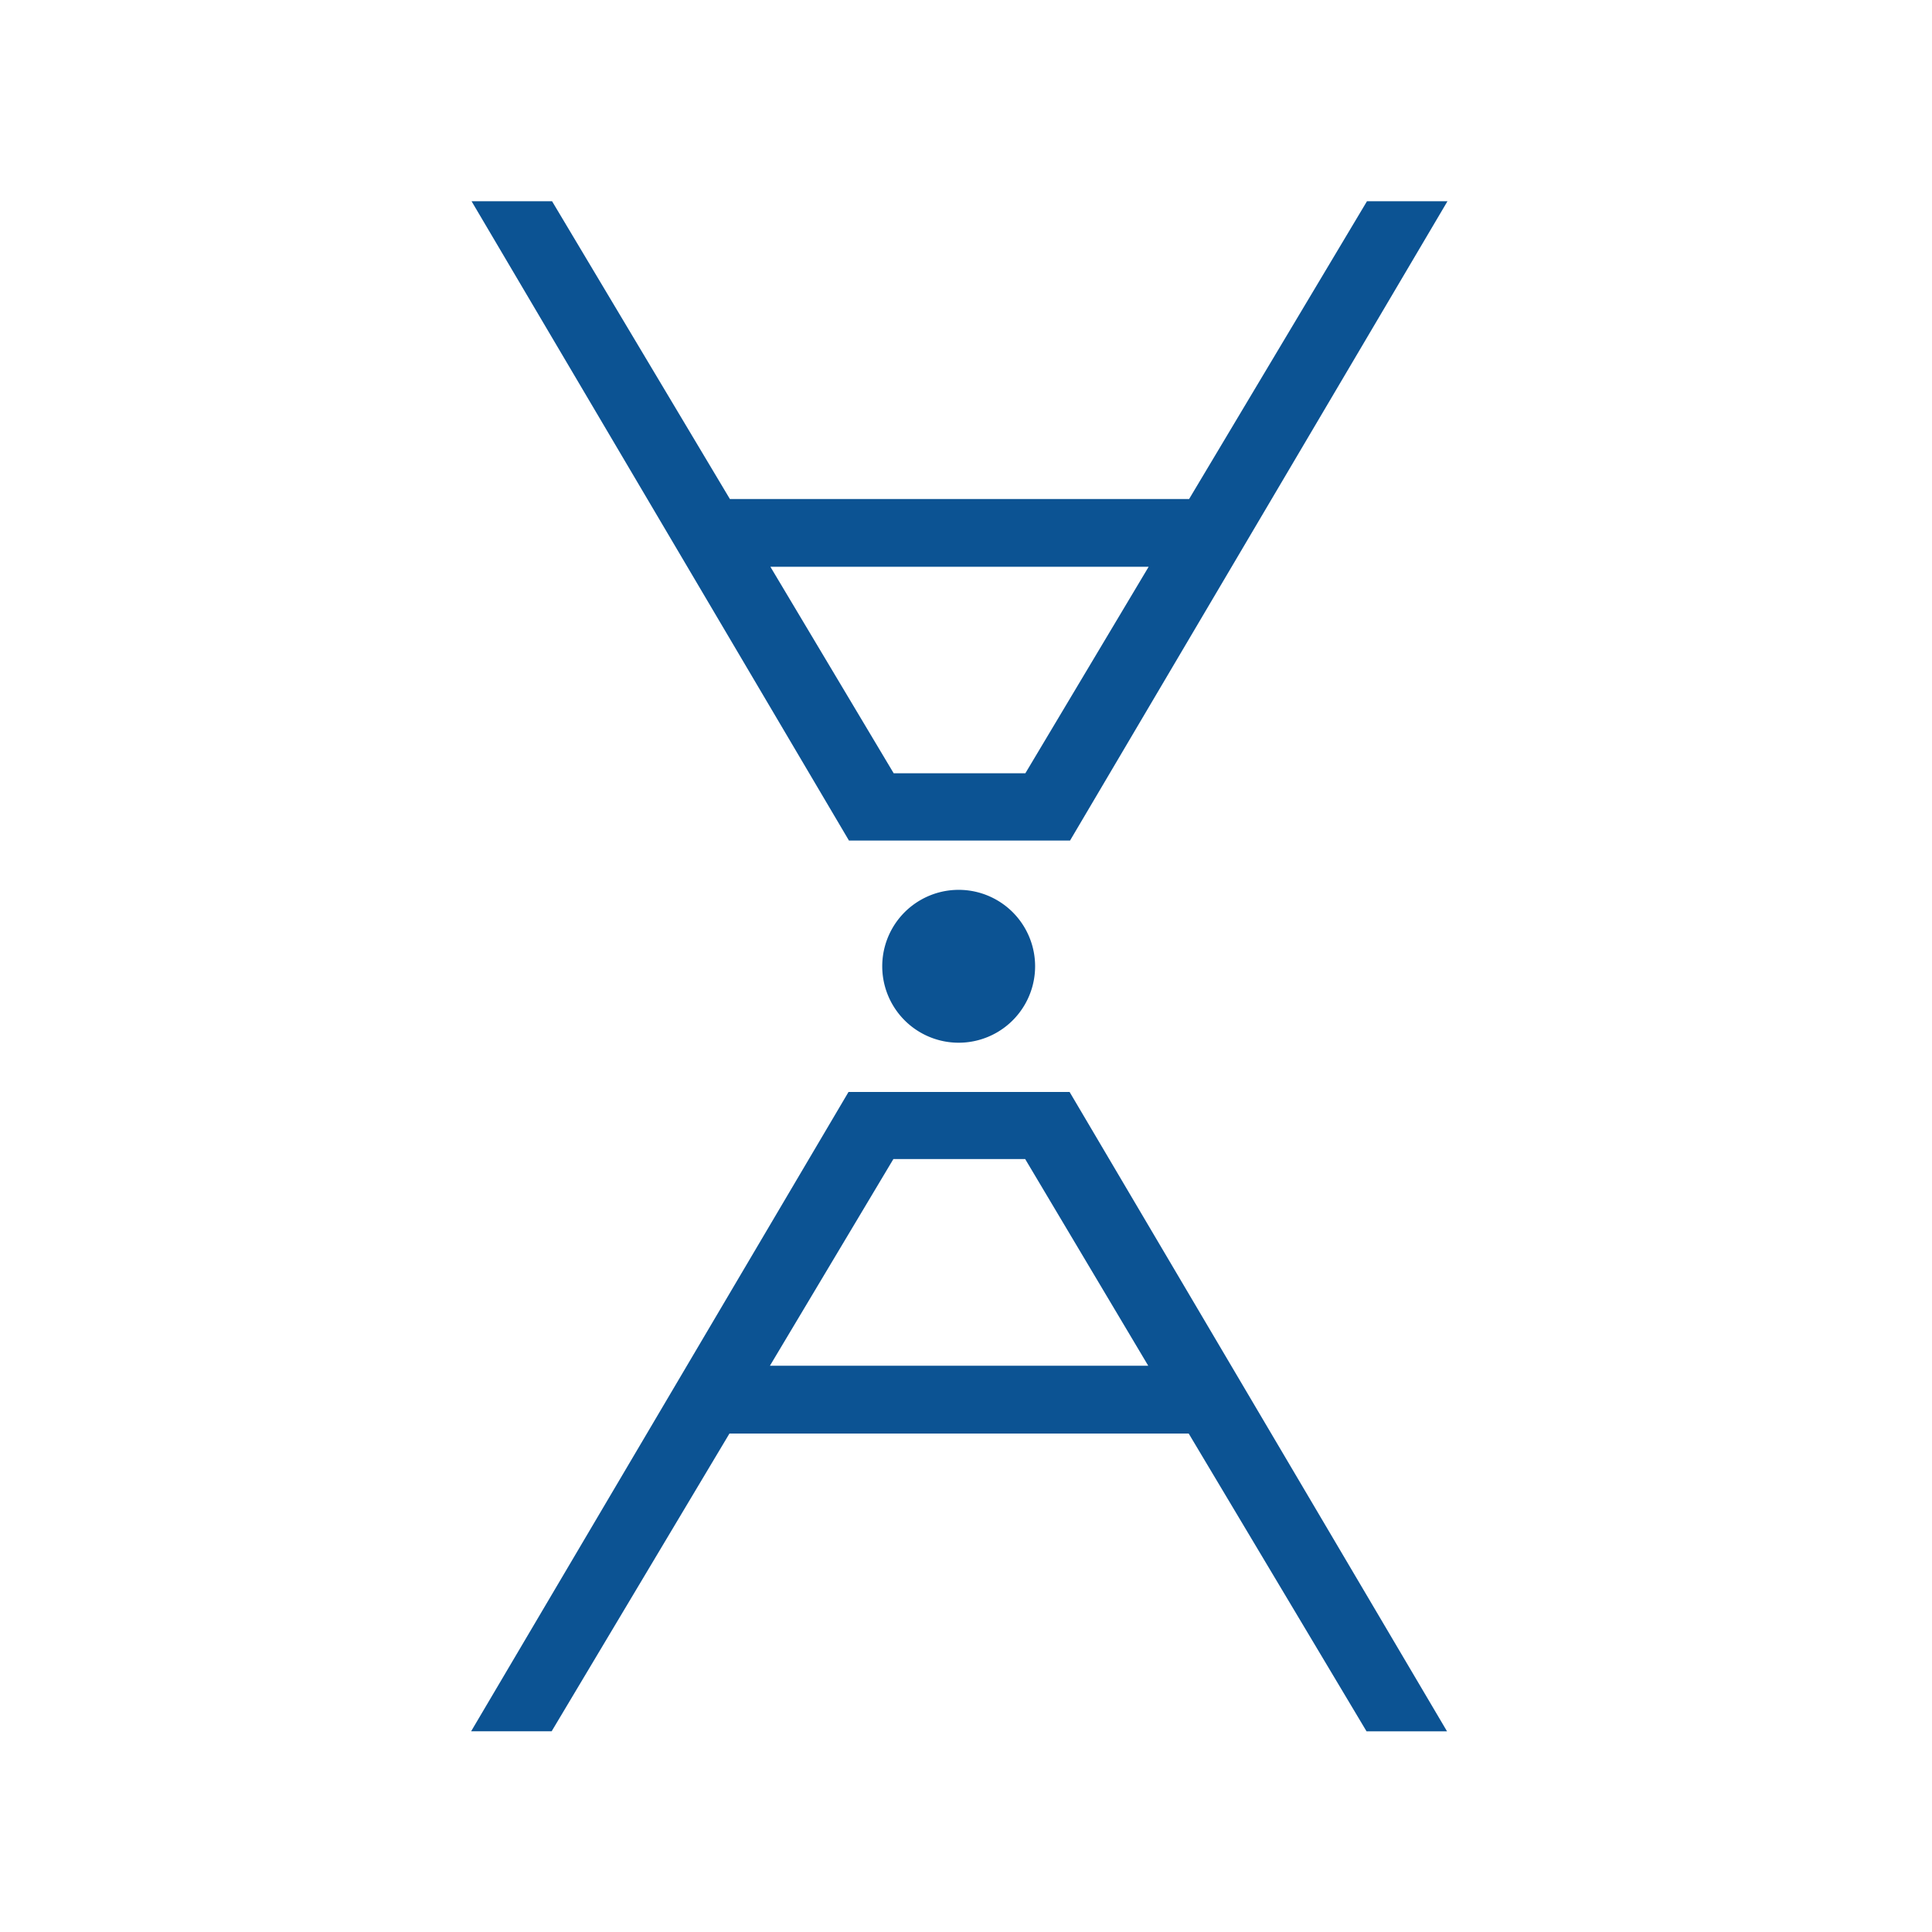 <?xml version="1.0" encoding="UTF-8"?>
<svg data-bbox="0 0 48 48" xmlns="http://www.w3.org/2000/svg" viewBox="0 0 48 48" height="48" width="48" data-type="color">
    <g>
        <path fill="#ffffff" d="M48 0v48H0V0h48z" data-color="1"/>
        <path fill="#0C5393" d="m13.705 43.014 4.418-7.398h11.41l4.418 7.398h2L26.574 27.13h-5.493l-9.376 15.883h2Zm14.823-9.082h-9.4l3.068-5.136h3.274l3.058 5.136Z" clip-rule="evenodd" fill-rule="evenodd" data-color="2"/>
        <path fill="#0C5393" d="m33.962 5-4.419 7.398H18.134L13.716 5h-2l9.376 15.883h5.493L35.962 5h-2Zm-14.823 9.081h9.399l-3.063 5.13h-3.272l-3.063-5.13Z" clip-rule="evenodd" fill-rule="evenodd" data-color="2"/>
        <path fill="#0C5393" d="M25.717 24.007a1.899 1.899 0 1 1-3.798 0 1.899 1.899 0 0 1 3.798 0Z" data-color="2"/>
    </g>
</svg>
